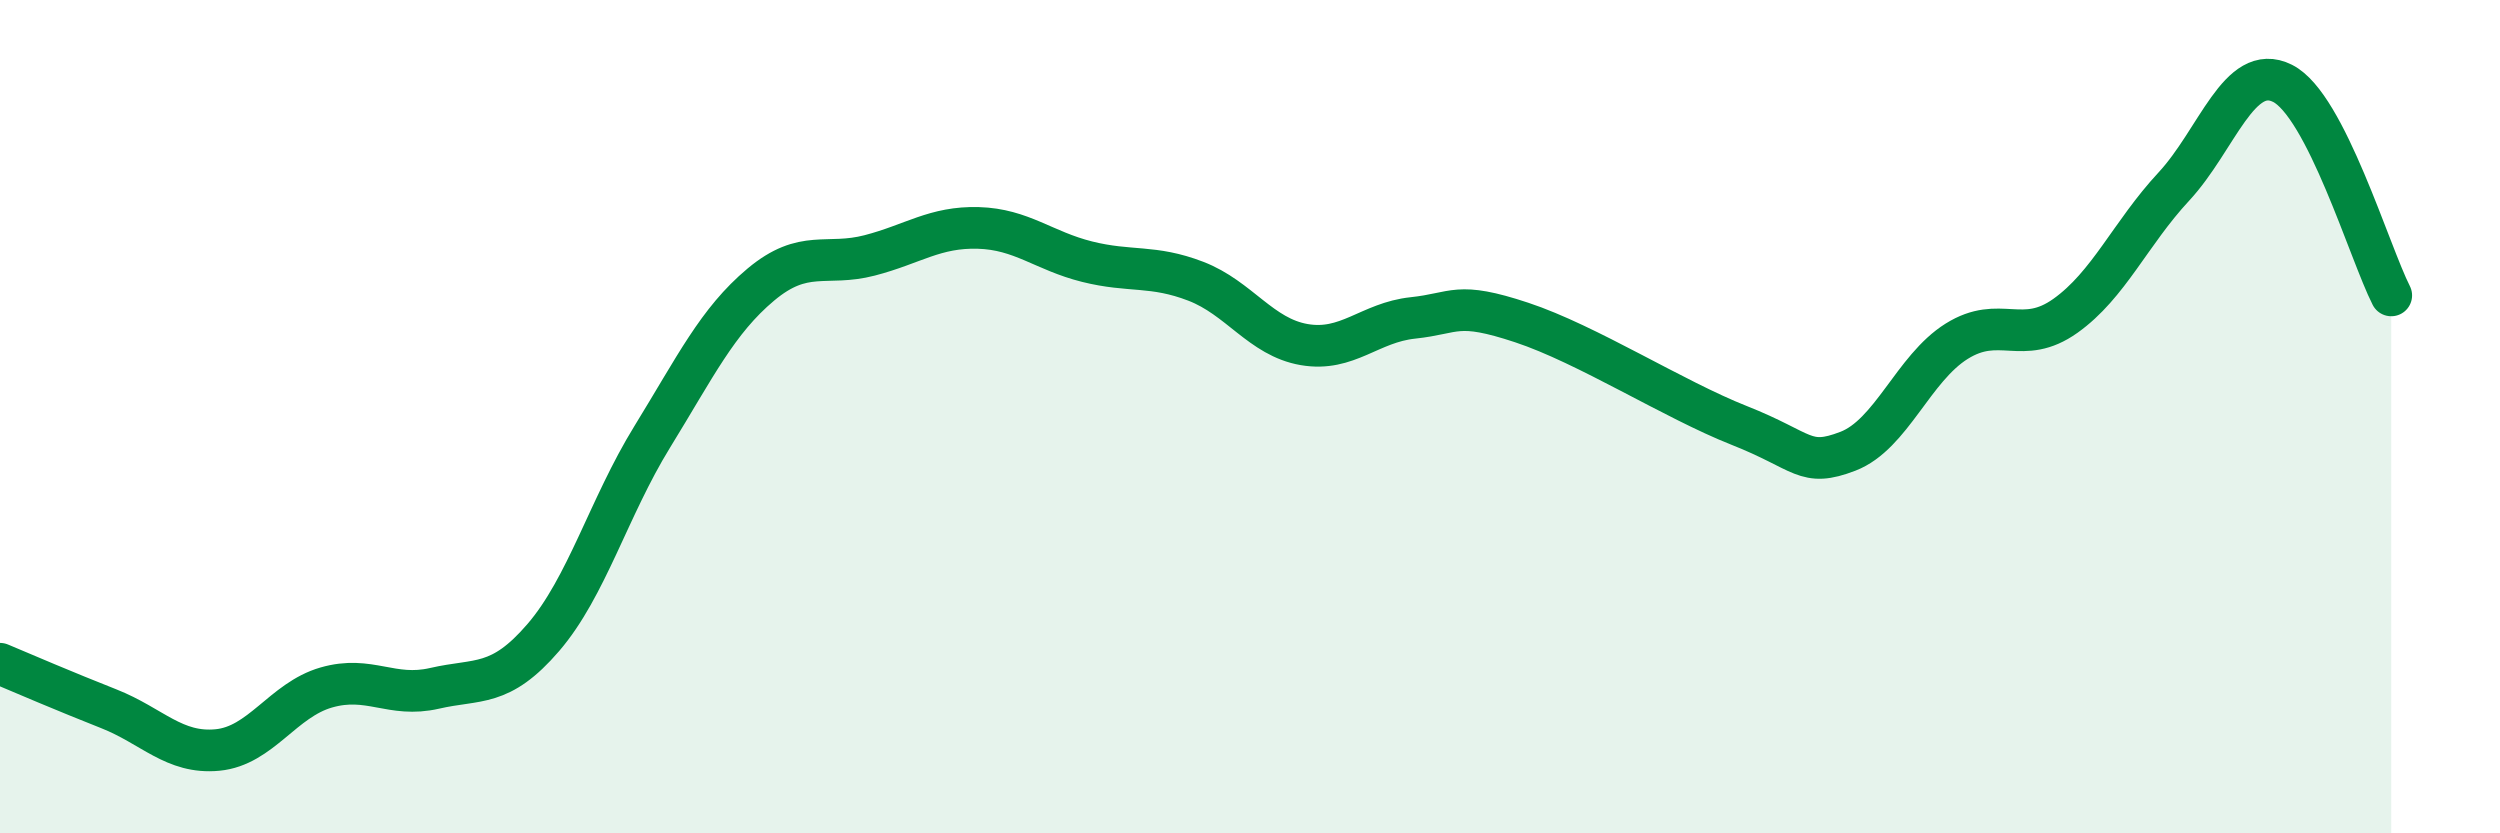 
    <svg width="60" height="20" viewBox="0 0 60 20" xmlns="http://www.w3.org/2000/svg">
      <path
        d="M 0,15.93 C 0.52,16.15 1.57,16.6 2.61,17.01 C 3.65,17.42 4.18,18.1 5.22,18 C 6.26,17.9 6.79,16.8 7.83,16.5 C 8.87,16.2 9.39,16.76 10.43,16.52 C 11.47,16.28 12,16.51 13.04,15.3 C 14.08,14.09 14.61,12.18 15.65,10.49 C 16.69,8.8 17.22,7.7 18.26,6.83 C 19.3,5.96 19.83,6.4 20.87,6.13 C 21.91,5.86 22.44,5.44 23.48,5.47 C 24.52,5.5 25.05,6.02 26.09,6.28 C 27.13,6.54 27.66,6.35 28.7,6.75 C 29.74,7.15 30.26,8.09 31.3,8.27 C 32.34,8.45 32.87,7.74 33.91,7.63 C 34.95,7.52 34.95,7.22 36.52,7.74 C 38.09,8.26 40.17,9.59 41.74,10.21 C 43.31,10.83 43.31,11.23 44.35,10.83 C 45.39,10.43 45.92,8.84 46.96,8.19 C 48,7.54 48.53,8.32 49.57,7.58 C 50.61,6.84 51.13,5.6 52.17,4.48 C 53.21,3.36 53.74,1.48 54.78,2 C 55.82,2.52 56.87,6.07 57.39,7.09L57.39 20L0 20Z"
        fill="#008740"
        opacity="0.1"
        stroke-linecap="round"
        stroke-linejoin="round"
      />
      <path
        d="M 0,15.93 C 0.52,16.15 1.57,16.6 2.61,17.01 C 3.65,17.42 4.18,18.1 5.22,18 C 6.26,17.9 6.79,16.8 7.83,16.5 C 8.87,16.2 9.39,16.76 10.43,16.52 C 11.47,16.28 12,16.51 13.04,15.3 C 14.08,14.09 14.61,12.18 15.65,10.49 C 16.69,8.8 17.22,7.7 18.26,6.83 C 19.3,5.96 19.83,6.4 20.87,6.13 C 21.91,5.86 22.44,5.44 23.48,5.47 C 24.52,5.5 25.05,6.02 26.09,6.28 C 27.13,6.54 27.66,6.35 28.7,6.75 C 29.74,7.15 30.26,8.09 31.3,8.27 C 32.34,8.45 32.87,7.74 33.91,7.63 C 34.95,7.52 34.95,7.22 36.52,7.74 C 38.09,8.26 40.17,9.59 41.74,10.21 C 43.31,10.83 43.31,11.23 44.35,10.83 C 45.39,10.43 45.92,8.84 46.96,8.19 C 48,7.54 48.53,8.32 49.57,7.58 C 50.61,6.84 51.13,5.6 52.17,4.48 C 53.21,3.36 53.74,1.48 54.78,2 C 55.82,2.52 56.87,6.07 57.39,7.09"
        stroke="#008740"
        stroke-width="1"
        fill="none"
        stroke-linecap="round"
        stroke-linejoin="round"
      />
    </svg>
  